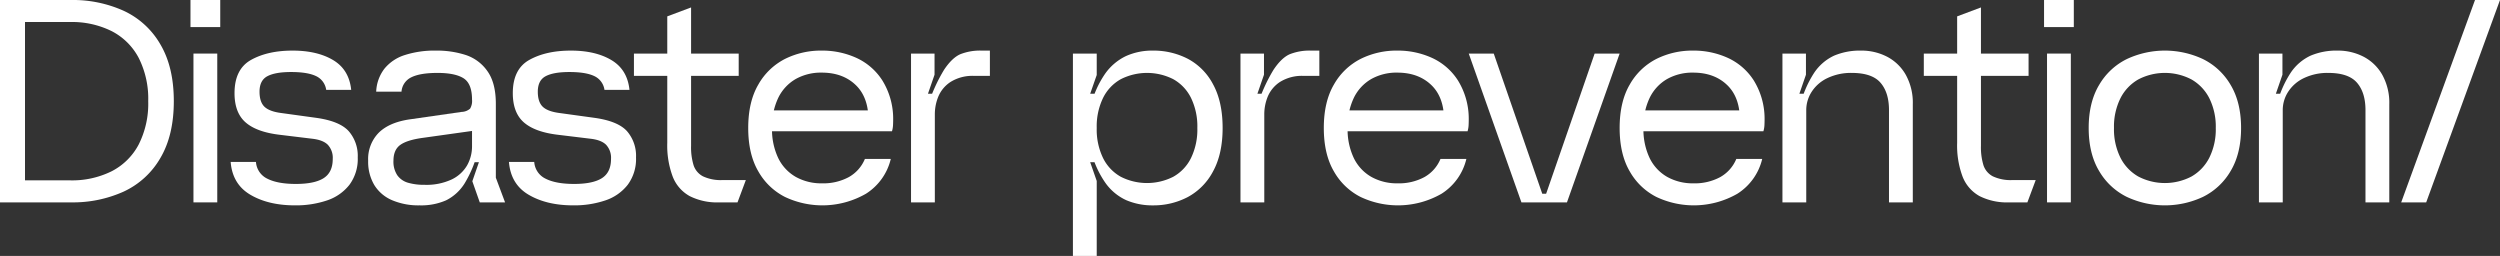 <svg xmlns="http://www.w3.org/2000/svg" width="839.987" height="86" viewBox="0 0 839.987 86">
  <rect x="0" y="0" width="839.987" height="86" fill="#333333" stroke="none"/>
  <g id="グループ_53136" data-name="グループ 53136" transform="translate(-1)">
    <path id="パス_122951" data-name="パス 122951" d="M1,0H24.9A41.526,41.526,0,0,1,42.5,3.6,27.579,27.579,0,0,1,54.85,14.85Q59.4,22.5,59.4,34T54.85,53.15A27.579,27.579,0,0,1,42.5,64.4,41.526,41.526,0,0,1,24.9,68H1ZM38.5,57.55a21.177,21.177,0,0,0,9.1-9A30.377,30.377,0,0,0,50.8,34a30.386,30.386,0,0,0-3.2-14.55,21.2,21.2,0,0,0-9.1-9A29.9,29.9,0,0,0,24.6,7.4H9.4V60.6H24.6a29.885,29.885,0,0,0,13.9-3.05" fill="#fff"/>
    <path id="パス_122952" data-name="パス 122952" d="M65,0H75V9.1H65Zm1,18h8V68H66Z" fill="#fff"/>
    <path id="パス_122953" data-name="パス 122953" d="M85.148,65.45Q79.1,61.9,78.5,54.4H87a6.728,6.728,0,0,0,3.85,5.651q3.45,1.75,9.55,1.75,6.3,0,9.35-1.951t3.05-6.45a6.434,6.434,0,0,0-1.65-4.75Q109.5,47,105.8,46.6L95.1,45.3q-7.8-.9-11.55-4.151T79.8,31.3q0-8.1,5.6-11.2T99.3,17q8.3,0,13.65,3.2t6.05,10h-8.4a6.015,6.015,0,0,0-3.45-4.65Q104.3,24.2,98.8,24.2q-5.3,0-7.95,1.4T88.2,30.8q0,3.5,1.7,5.1T95.7,38l11.6,1.6q7.8,1.1,10.85,4.451A12.64,12.64,0,0,1,121.2,52.9a14.542,14.542,0,0,1-2.8,9.2,15.9,15.9,0,0,1-7.55,5.25A32.623,32.623,0,0,1,100.1,69q-8.9,0-14.95-3.55" fill="#fff"/>
    <path id="パス_122954" data-name="パス 122954" d="M132.7,67.25a12.98,12.98,0,0,1-5.95-5.1A15.326,15.326,0,0,1,124.7,54a12.606,12.606,0,0,1,3.55-9.4q3.549-3.5,10.45-4.5l17.4-2.5a4.5,4.5,0,0,0,2.85-1.1,4.98,4.98,0,0,0,.65-3q0-5.4-2.85-7.2T148,24.5q-5.8,0-8.75,1.45a5.818,5.818,0,0,0-3.35,4.85h-8.5a13.51,13.51,0,0,1,2.75-7.7A14.369,14.369,0,0,1,137,18.5,32.66,32.66,0,0,1,147.5,17a31.373,31.373,0,0,1,10.05,1.5,14.323,14.323,0,0,1,7.25,5.45q2.8,3.951,2.8,10.95V59.7l3.1,8.3h-8.5l-2.5-7.1,3.7-10.7.9,4.3h-5.1l2.5-4.2a39.047,39.047,0,0,1-4.55,11.25,15.455,15.455,0,0,1-6.25,5.75A20.784,20.784,0,0,1,142,69a22.615,22.615,0,0,1-9.3-1.75m20.05-6.95a11.887,11.887,0,0,0,5.2-4.75,12.984,12.984,0,0,0,1.65-6.45V44l-16.4,2.3q-5.3.7-7.65,2.35T133.2,54a8.212,8.212,0,0,0,1.3,4.9,6.684,6.684,0,0,0,3.6,2.5,19.418,19.418,0,0,0,5.6.7,19.972,19.972,0,0,0,9.05-1.8" fill="#fff"/>
    <path id="パス_122955" data-name="パス 122955" d="M178.646,65.45Q172.6,61.9,172,54.4h8.5a6.726,6.726,0,0,0,3.849,5.651q3.45,1.75,9.55,1.75,6.3,0,9.351-1.951T206.3,53.4a6.43,6.43,0,0,0-1.65-4.75Q203,47,199.3,46.6l-10.7-1.3q-7.8-.9-11.55-4.151T173.3,31.3q0-8.1,5.6-11.2T192.8,17q8.3,0,13.651,3.2t6.049,10h-8.4a6.013,6.013,0,0,0-3.45-4.65Q197.8,24.2,192.3,24.2q-5.3,0-7.95,1.4T181.7,30.8q0,3.5,1.7,5.1t5.8,2.1l11.6,1.6q7.8,1.1,10.85,4.451A12.636,12.636,0,0,1,214.7,52.9a14.543,14.543,0,0,1-2.8,9.2,15.9,15.9,0,0,1-7.55,5.25A32.619,32.619,0,0,1,193.6,69q-8.9,0-14.95-3.55" fill="#fff"/>
    <path id="パス_122956" data-name="パス 122956" d="M214,18h35.2v7.5H214Zm18.75,47.9a12.731,12.731,0,0,1-5.7-6.5A29.716,29.716,0,0,1,225.2,48V5.5l8-3V49a20.5,20.5,0,0,0,.85,6.549,6.5,6.5,0,0,0,3.15,3.7,14.06,14.06,0,0,0,6.6,1.25h7.8L248.8,68h-6.2a20.445,20.445,0,0,1-9.85-2.1" fill="#fff"/>
    <path id="パス_122957" data-name="パス 122957" d="M264.8,66.2a21.44,21.44,0,0,1-9-8.6q-3.4-5.8-3.4-14.6t3.4-14.6a21.541,21.541,0,0,1,8.95-8.6A27.032,27.032,0,0,1,277.1,17a27.65,27.65,0,0,1,11.65,2.45,20.448,20.448,0,0,1,8.7,7.55,24.48,24.48,0,0,1,3.65,12.7v.4c0,.667-.017,1.335-.05,2a8.417,8.417,0,0,1-.35,2H259.4v-7h37.8l-4.4,3.6q.1-7.9-4.25-12.1T277.1,24.4a17.287,17.287,0,0,0-8.75,2.151,14.706,14.706,0,0,0-5.85,6.3A22.31,22.31,0,0,0,260.4,43a22.293,22.293,0,0,0,2.1,10.149,14.6,14.6,0,0,0,5.9,6.3,17.553,17.553,0,0,0,8.8,2.149,17.985,17.985,0,0,0,9-2.1,12.389,12.389,0,0,0,5.4-6.1h8.7a19,19,0,0,1-8.35,11.7,29.385,29.385,0,0,1-27.15,1.1" fill="#fff"/>
    <path id="パス_122958" data-name="パス 122958" d="M307.1,18H315v7.1l-3.8,11-1.5-4.6h5.8l-2.8,4.2a55.08,55.08,0,0,1,5.5-12.25q2.7-4.05,5.5-5.25a18.106,18.106,0,0,1,7.1-1.2h2.8v8.5h-5.2a13.915,13.915,0,0,0-8.05,2.05,10.934,10.934,0,0,0-4.1,4.95,15.634,15.634,0,0,0-1.15,5.8V68h-8Z" fill="#fff"/>
    <path id="パス_122959" data-name="パス 122959" d="M361.495,18h8v7.2l-2.2,6.3h3.1l-2.9,4.1a32.533,32.533,0,0,1,4.8-10.8,18.16,18.16,0,0,1,7-5.95,21.46,21.46,0,0,1,9.1-1.849,25.033,25.033,0,0,1,11.7,2.75,20.359,20.359,0,0,1,8.5,8.6q3.2,5.851,3.2,14.651,0,8.7-3.2,14.549a20.664,20.664,0,0,1-8.5,8.651,24.685,24.685,0,0,1-11.7,2.8,22.249,22.249,0,0,1-9-1.75,17.5,17.5,0,0,1-7.05-5.9,32.371,32.371,0,0,1-4.85-10.95l2.9,4.1h-3.1l2.2,6.3V86h-8Zm33.7,41.4a14.587,14.587,0,0,0,5.95-6.25A21.862,21.862,0,0,0,403.3,43a21.876,21.876,0,0,0-2.15-10.151,14.614,14.614,0,0,0-5.95-6.25,19.5,19.5,0,0,0-17.6,0,14.6,14.6,0,0,0-5.95,6.25A21.864,21.864,0,0,0,369.495,43a21.85,21.85,0,0,0,2.15,10.149,14.569,14.569,0,0,0,5.95,6.25,19.48,19.48,0,0,0,17.6,0" fill="#fff"/>
    <path id="パス_122960" data-name="パス 122960" d="M417.793,18h7.9v7.1l-3.8,11-1.5-4.6h5.8l-2.8,4.2a55.08,55.08,0,0,1,5.5-12.25q2.7-4.05,5.5-5.25a18.107,18.107,0,0,1,7.1-1.2h2.8v8.5h-5.2a13.915,13.915,0,0,0-8.05,2.05,10.935,10.935,0,0,0-4.1,4.95,15.634,15.634,0,0,0-1.15,5.8V68h-8Z" fill="#fff"/>
    <path id="パス_122961" data-name="パス 122961" d="M458.193,66.2a21.44,21.44,0,0,1-9-8.6q-3.4-5.8-3.4-14.6t3.4-14.6a21.541,21.541,0,0,1,8.95-8.6,27.032,27.032,0,0,1,12.35-2.8,27.65,27.65,0,0,1,11.65,2.45,20.448,20.448,0,0,1,8.7,7.55,24.479,24.479,0,0,1,3.65,12.7v.4c0,.667-.017,1.335-.05,2a8.466,8.466,0,0,1-.35,2h-41.3v-7h37.8l-4.4,3.6q.1-7.9-4.25-12.1t-11.45-4.2a17.284,17.284,0,0,0-8.75,2.151,14.706,14.706,0,0,0-5.85,6.3A22.31,22.31,0,0,0,453.793,43a22.293,22.293,0,0,0,2.1,10.149,14.6,14.6,0,0,0,5.9,6.3,17.553,17.553,0,0,0,8.8,2.149,17.985,17.985,0,0,0,9-2.1,12.388,12.388,0,0,0,5.4-6.1h8.7a19,19,0,0,1-8.35,11.7,29.385,29.385,0,0,1-27.15,1.1" fill="#fff"/>
    <path id="パス_122962" data-name="パス 122962" d="M494.493,18h8.4l16.3,47.1h1.3l16.3-47.1h8.4l-17.7,50h-15.3Z" fill="#fff"/>
    <path id="パス_122963" data-name="パス 122963" d="M557.592,66.2a21.44,21.44,0,0,1-9-8.6q-3.4-5.8-3.4-14.6t3.4-14.6a21.545,21.545,0,0,1,8.949-8.6A27.036,27.036,0,0,1,569.892,17a27.642,27.642,0,0,1,11.649,2.45,20.443,20.443,0,0,1,8.7,7.55,24.471,24.471,0,0,1,3.651,12.7v.4c0,.667-.018,1.335-.05,2a8.417,8.417,0,0,1-.351,2h-41.3v-7h37.8l-4.4,3.6q.1-7.9-4.25-12.1t-11.45-4.2a17.284,17.284,0,0,0-8.75,2.151,14.714,14.714,0,0,0-5.851,6.3A22.324,22.324,0,0,0,553.192,43a22.306,22.306,0,0,0,2.1,10.149,14.6,14.6,0,0,0,5.9,6.3,17.549,17.549,0,0,0,8.8,2.149,17.979,17.979,0,0,0,9-2.1,12.4,12.4,0,0,0,5.4-6.1h8.7a19,19,0,0,1-8.351,11.7,29.383,29.383,0,0,1-27.149,1.1" fill="#fff"/>
    <path id="パス_122964" data-name="パス 122964" d="M599.891,18h7.9v7.1l-3.8,11-1.5-4.6h5.8l-2.6,4.5a35.873,35.873,0,0,1,4.8-11.45,16.4,16.4,0,0,1,6.75-5.85,22.258,22.258,0,0,1,9.05-1.7,18.73,18.73,0,0,1,8.75,2.05,15.405,15.405,0,0,1,6.3,6.1A19.338,19.338,0,0,1,643.691,35V68h-8V37q0-5.9-2.85-9.2t-9.65-3.3a18.326,18.326,0,0,0-8.1,1.7,12.765,12.765,0,0,0-5.35,4.6,11.314,11.314,0,0,0-1.85,6.2V68h-8Z" fill="#fff"/>
    <path id="パス_122965" data-name="パス 122965" d="M647.39,18h35.2v7.5h-35.2Zm18.75,47.9a12.731,12.731,0,0,1-5.7-6.5A29.7,29.7,0,0,1,658.59,48V5.5l8-3V49a20.5,20.5,0,0,0,.85,6.549,6.5,6.5,0,0,0,3.15,3.7,14.06,14.06,0,0,0,6.6,1.25h7.8l-2.8,7.5h-6.2a20.447,20.447,0,0,1-9.851-2.1" fill="#fff"/>
    <path id="パス_122966" data-name="パス 122966" d="M687.79,0h10V9.1h-10Zm1,18h8V68h-8Z" fill="#fff"/>
    <path id="パス_122967" data-name="パス 122967" d="M715.589,66.15a22.017,22.017,0,0,1-9.3-8.7q-3.5-5.85-3.5-14.45t3.5-14.45a22.017,22.017,0,0,1,9.3-8.7,30.171,30.171,0,0,1,25.6,0,22.037,22.037,0,0,1,9.3,8.7q3.5,5.85,3.5,14.45t-3.5,14.45a22.037,22.037,0,0,1-9.3,8.7,30.171,30.171,0,0,1-25.6,0m21.75-6.85a15.154,15.154,0,0,0,6-6.35,21.386,21.386,0,0,0,2.15-9.95,21.4,21.4,0,0,0-2.15-9.95,15.166,15.166,0,0,0-6-6.35,19.3,19.3,0,0,0-17.9,0,15.129,15.129,0,0,0-6,6.35A21.373,21.373,0,0,0,711.289,43a21.361,21.361,0,0,0,2.151,9.95,15.117,15.117,0,0,0,6,6.35,19.3,19.3,0,0,0,17.9,0" fill="#fff"/>
    <path id="パス_122968" data-name="パス 122968" d="M759.989,18h7.9v7.1l-3.8,11-1.5-4.6h5.8l-2.6,4.5a35.874,35.874,0,0,1,4.8-11.45,16.4,16.4,0,0,1,6.75-5.85,22.258,22.258,0,0,1,9.05-1.7,18.729,18.729,0,0,1,8.75,2.05,15.406,15.406,0,0,1,6.3,6.1A19.338,19.338,0,0,1,803.789,35V68h-8V37q0-5.9-2.85-9.2t-9.65-3.3a18.326,18.326,0,0,0-8.1,1.7,12.765,12.765,0,0,0-5.35,4.6,11.314,11.314,0,0,0-1.85,6.2V68h-8Z" fill="#fff"/>
    <path id="パス_122969" data-name="パス 122969" d="M832.588,0h8.4l-24.8,68h-8.4Z" fill="#fff"/>
  </g>
</svg>
